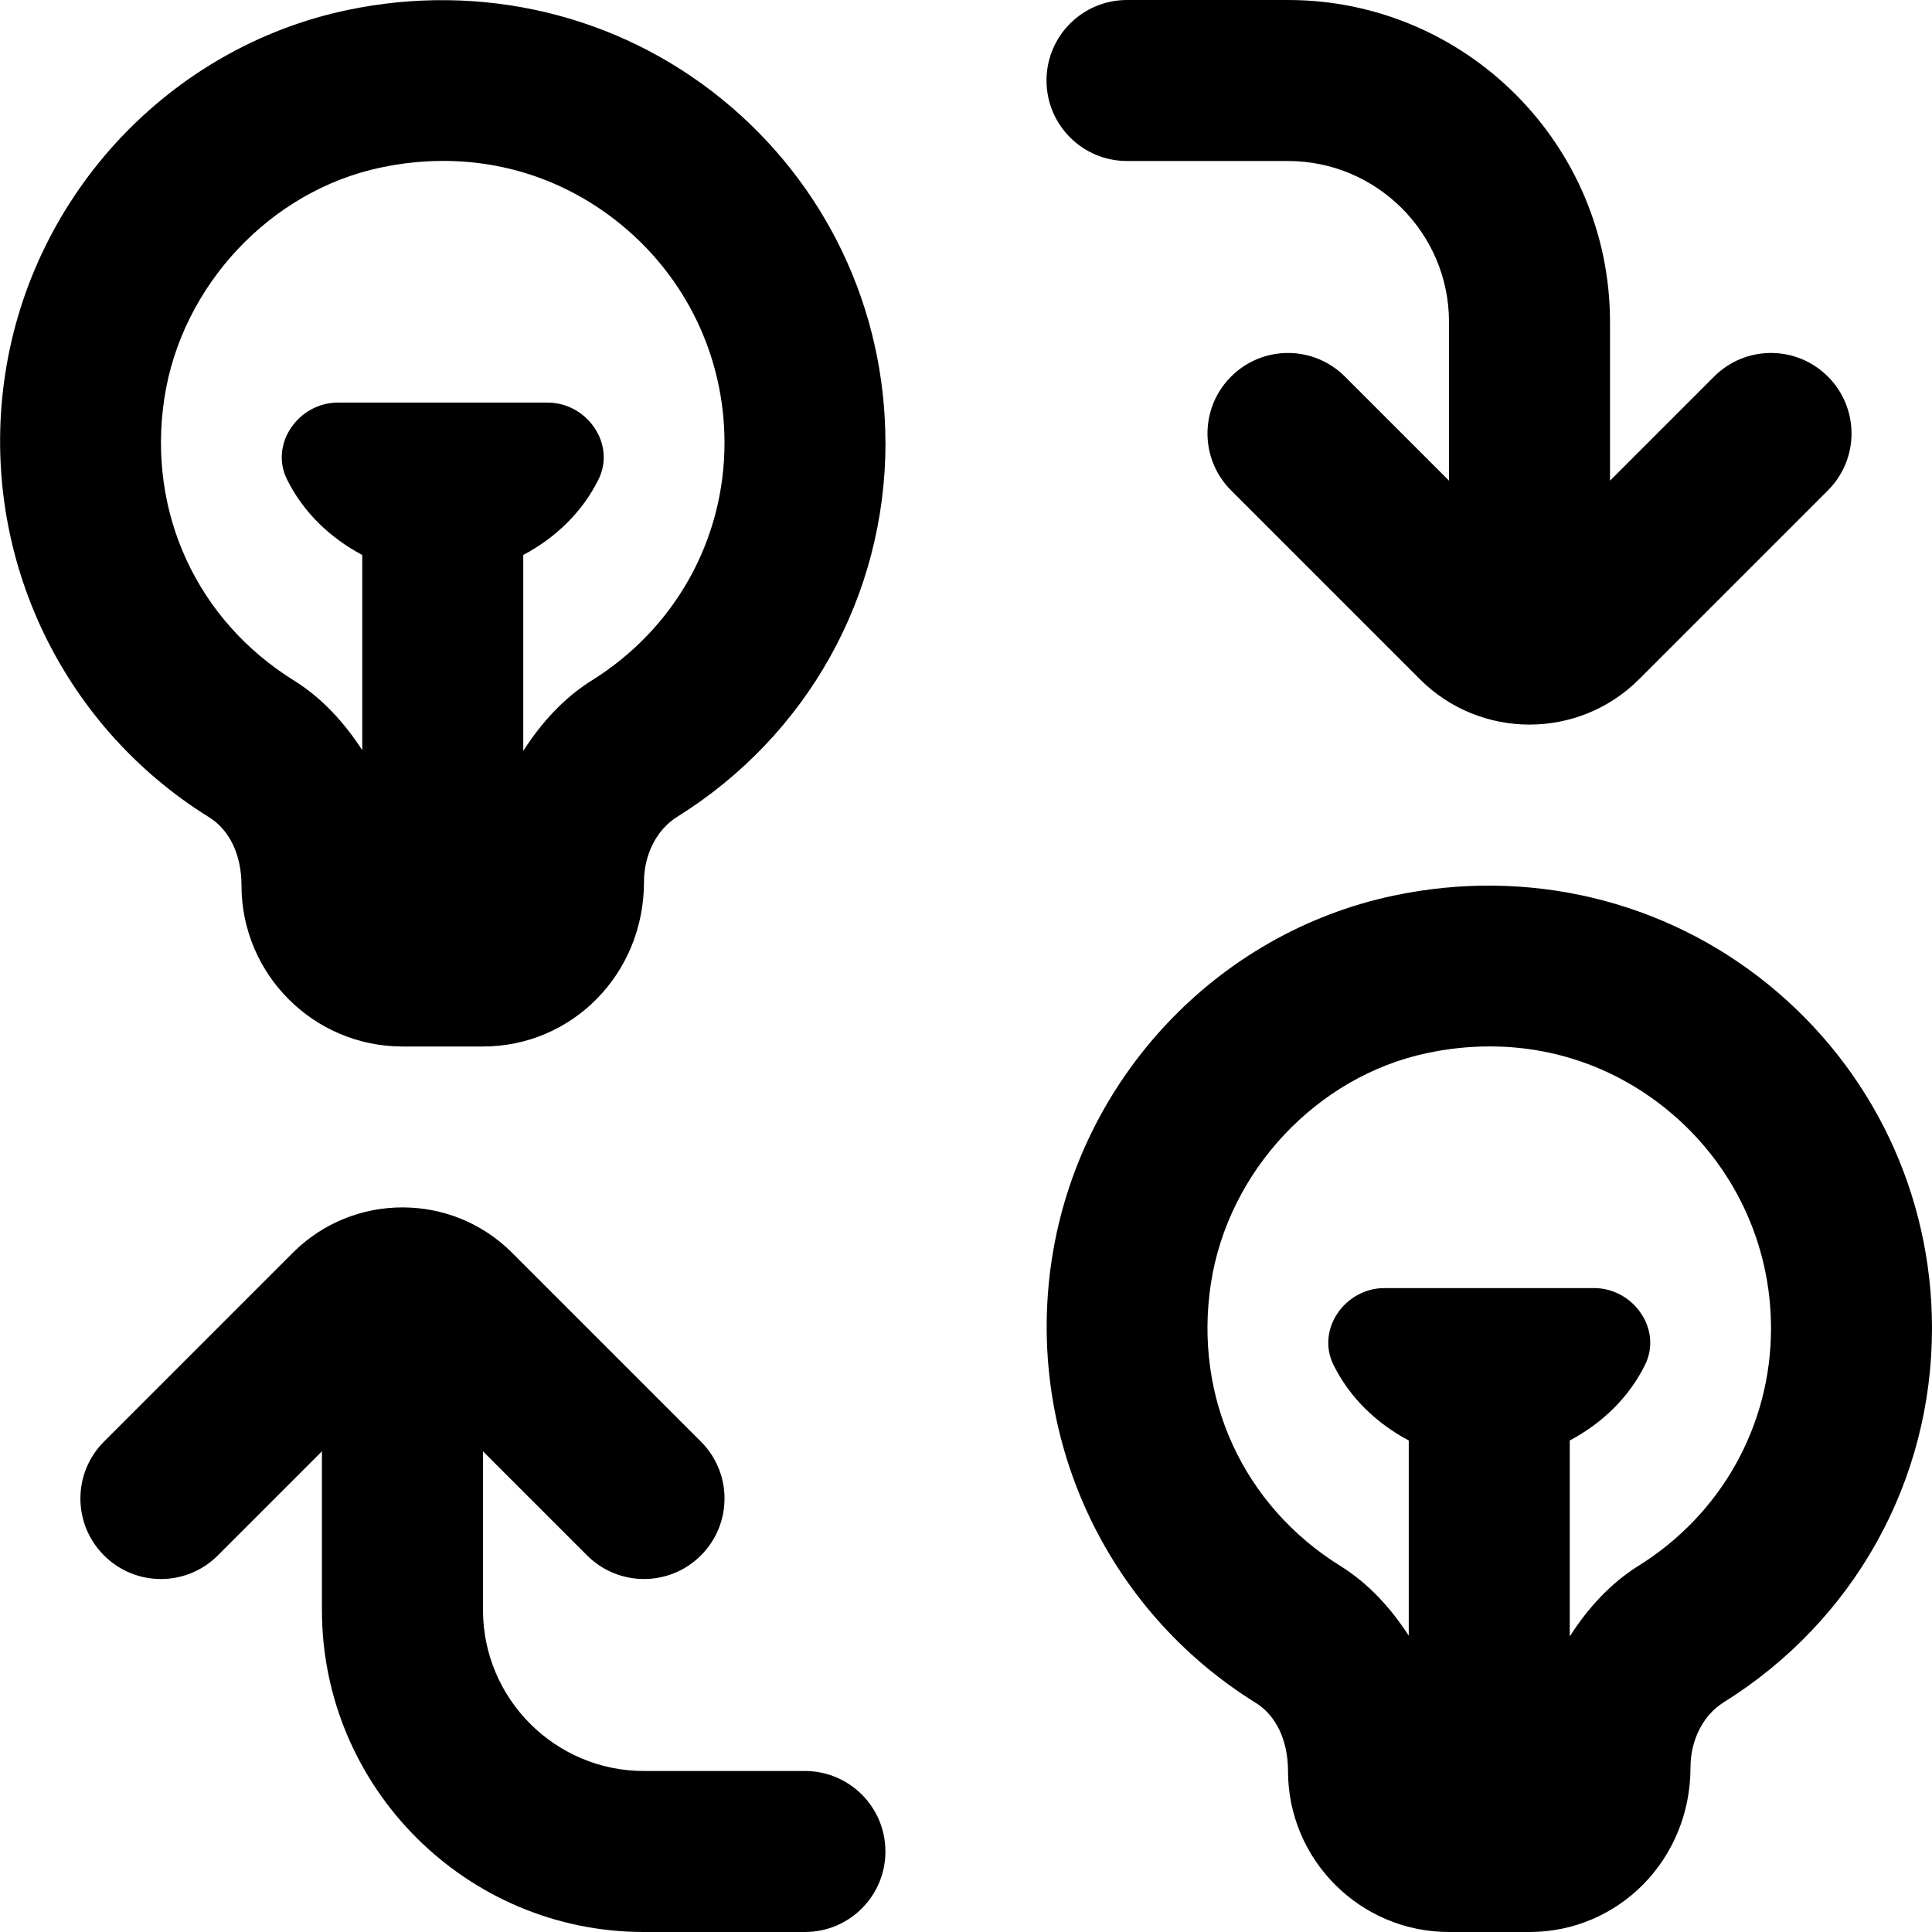 <?xml version="1.0" encoding="UTF-8"?>
<svg xmlns="http://www.w3.org/2000/svg" id="Layer_1" data-name="Layer 1" viewBox="0 0 24 24">
  <path d="m13,1c0-.552.447-1,1-1h2c2.206,0,4,1.794,4,4v1.971l1.293-1.293c.391-.391,1.023-.391,1.414,0s.391,1.023,0,1.414l-2.346,2.346c-.375.375-.868.563-1.361.563s-.986-.188-1.361-.563l-2.346-2.346c-.391-.391-.391-1.023,0-1.414s1.023-.391,1.414,0l1.293,1.293v-1.971c0-1.103-.897-2-2-2h-2c-.553,0-1-.448-1-1Zm-3,21h-2c-1.103,0-2-.897-2-2v-1.971l1.293,1.293c.195.195.451.293.707.293s.512-.098.707-.293c.391-.391.391-1.023,0-1.414l-2.346-2.346c-.75-.751-1.973-.751-2.723,0l-2.346,2.346c-.391.391-.391,1.023,0,1.414s1.023.391,1.414,0l1.293-1.293v1.971c0,2.206,1.794,4,4,4h2c.553,0,1-.448,1-1s-.447-1-1-1Zm1-16.5c0,1.899-.968,3.636-2.588,4.647-.254.158-.412.468-.412.807,0,1.149-.897,2.046-2,2.046h-1c-1.103,0-2-.897-2-2,0-.386-.153-.693-.4-.846C.727,8.992-.269,6.829.065,4.643.408,2.403,2.115.588,4.314.125c1.66-.349,3.354.052,4.648,1.102,1.295,1.05,2.037,2.607,2.037,4.273Zm-2,0c0-1.06-.473-2.051-1.297-2.72-.634-.514-1.394-.781-2.196-.781-.257,0-.518.027-.78.083-1.366.288-2.471,1.465-2.685,2.863-.216,1.414.402,2.759,1.612,3.51.347.216.623.521.846.864v-2.425c-.4-.212-.734-.532-.935-.939-.218-.44.143-.954.634-.954h2.602c.491,0,.852.514.634.954-.201.407-.535.727-.935.939v2.434c.224-.349.503-.658.854-.877,1.031-.643,1.646-1.746,1.646-2.95Zm15,11c0,1.899-.968,3.636-2.588,4.647-.254.158-.412.468-.412.807,0,1.149-.897,2.046-2,2.046h-1c-1.103,0-2-.897-2-2,0-.386-.153-.693-.4-.846-1.873-1.162-2.868-3.325-2.534-5.511.343-2.239,2.05-4.055,4.249-4.518,1.66-.35,3.354.052,4.648,1.102,1.295,1.05,2.037,2.607,2.037,4.273Zm-2,0c0-1.06-.473-2.051-1.297-2.72-.634-.514-1.394-.781-2.196-.781-.257,0-.518.027-.78.083-1.366.288-2.471,1.465-2.685,2.863-.216,1.414.402,2.759,1.612,3.51.347.216.623.521.846.864v-2.425c-.4-.212-.734-.532-.935-.939-.218-.44.143-.954.634-.954h2.602c.491,0,.852.514.634.954-.201.407-.535.727-.935.939v2.434c.224-.349.503-.658.854-.877,1.031-.643,1.646-1.746,1.646-2.95Z"/>
</svg>
